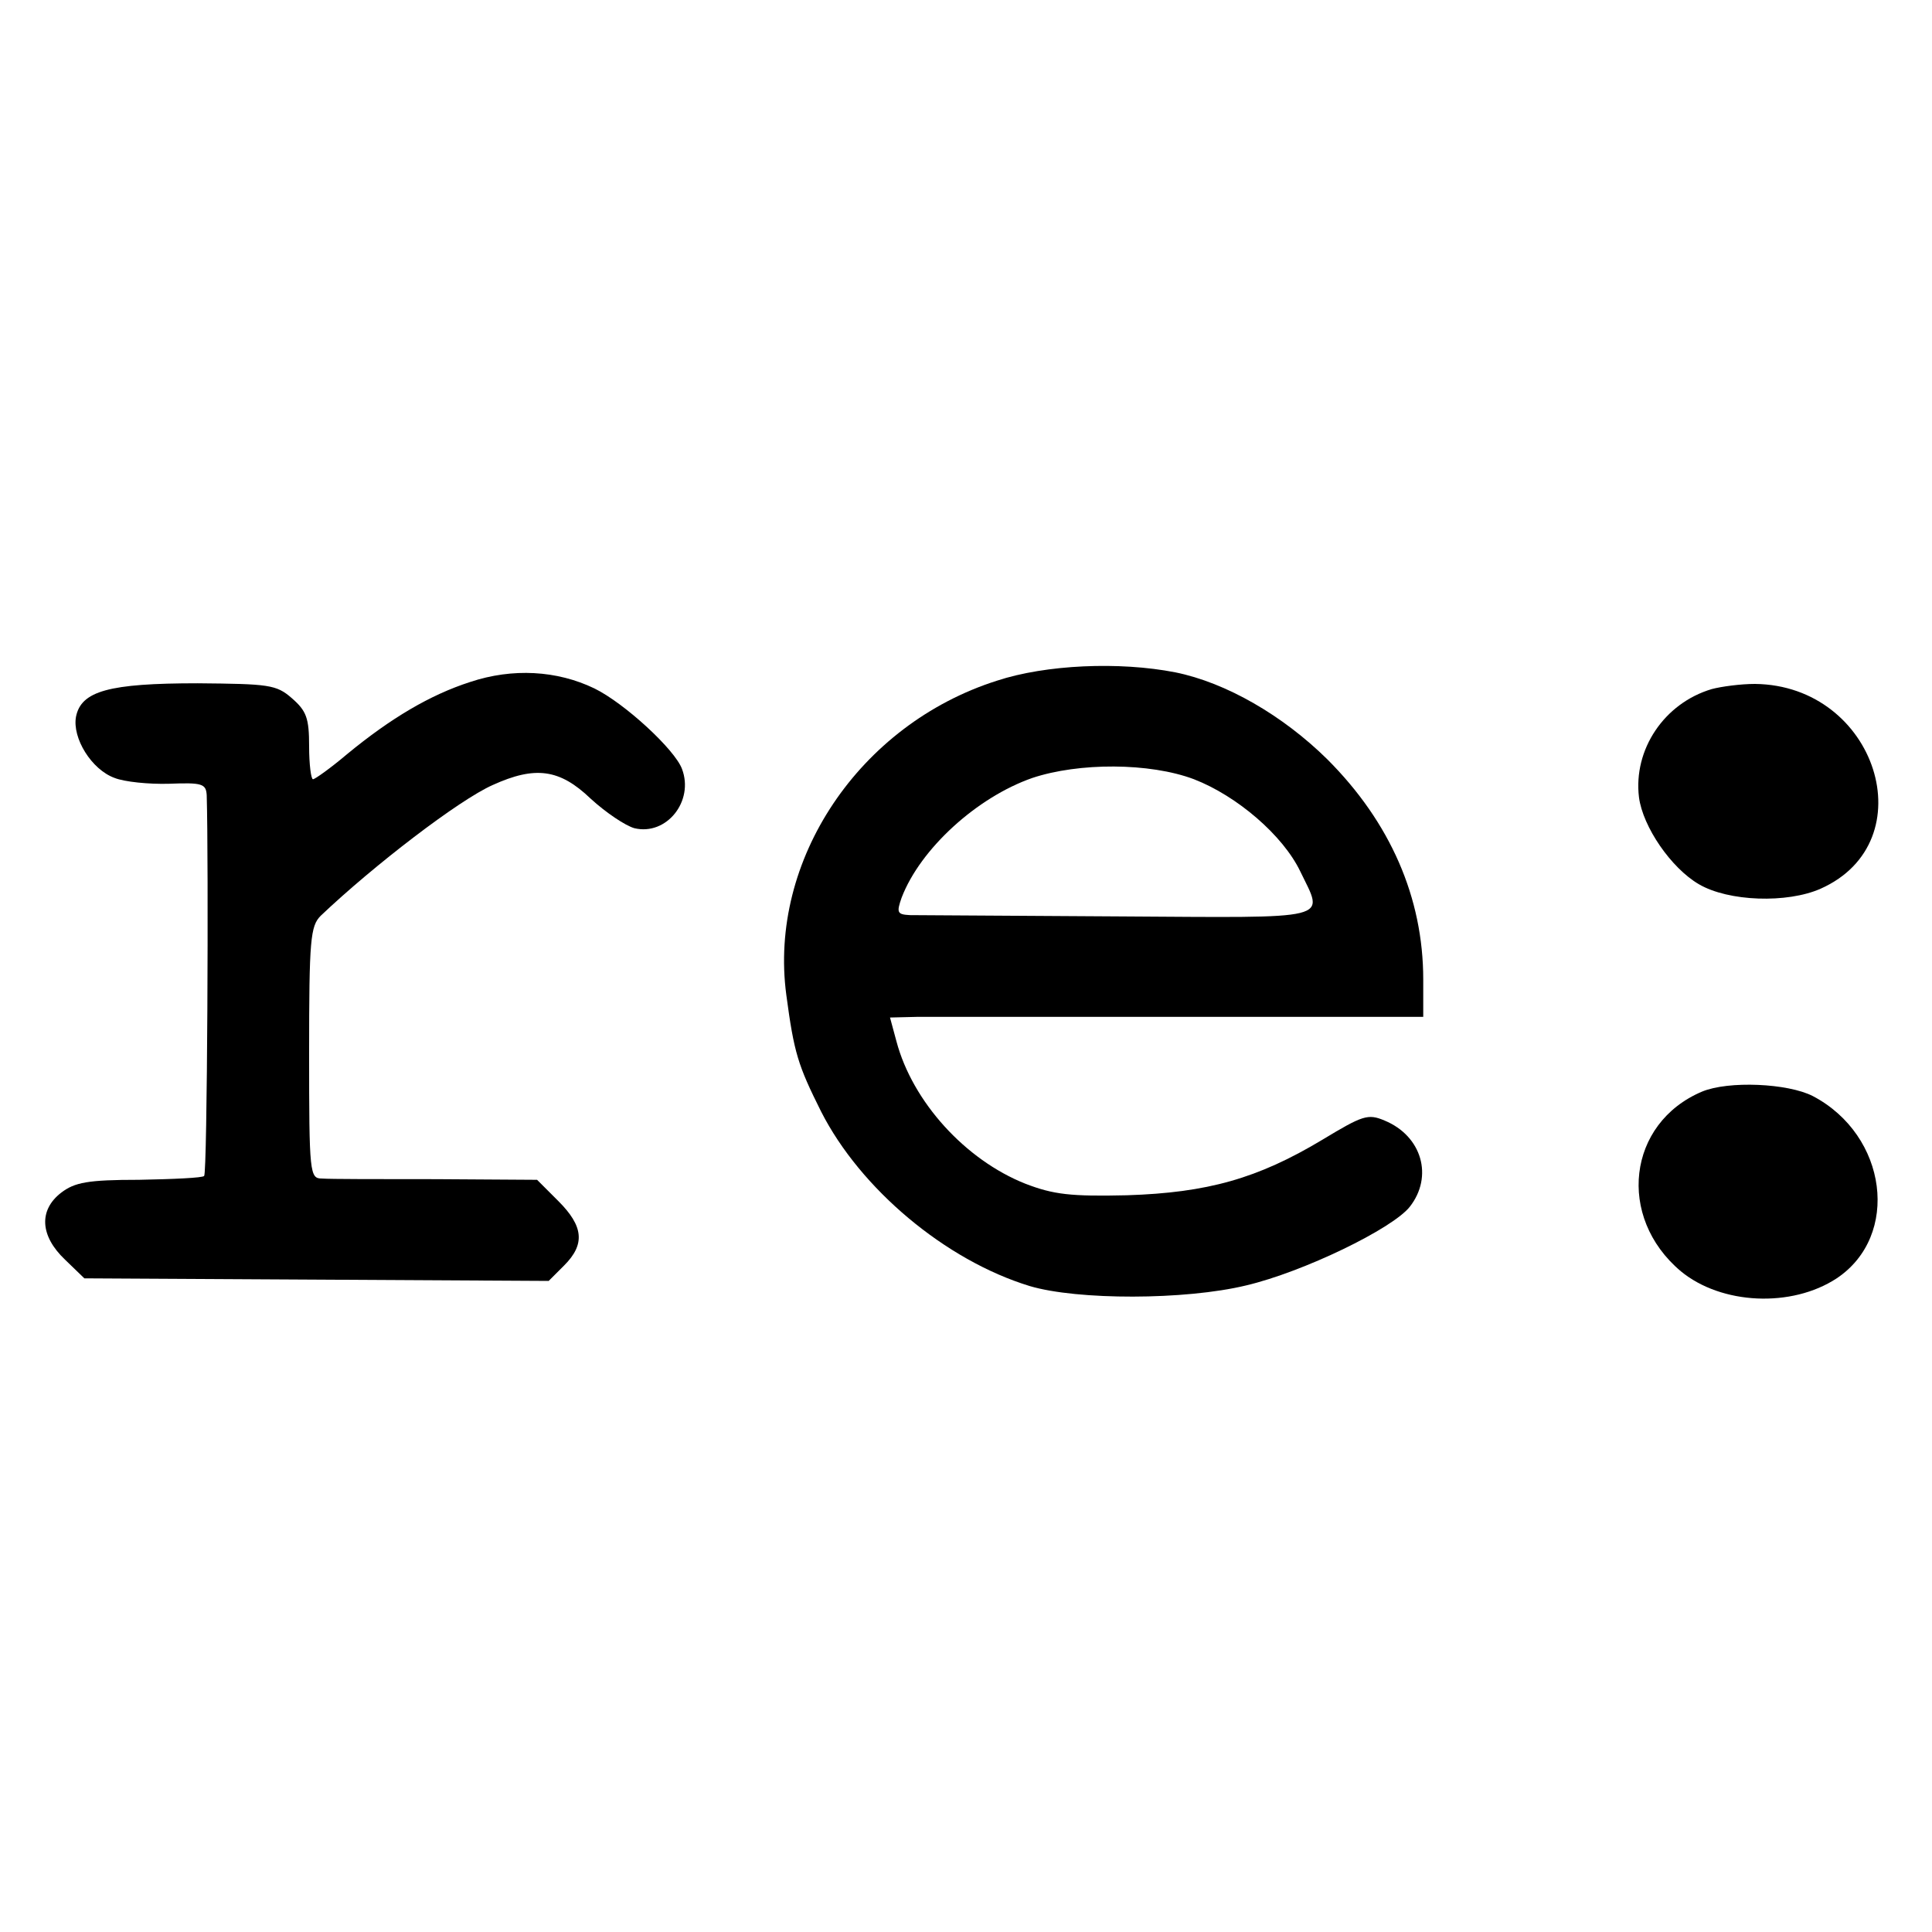 <?xml version="1.0" standalone="no"?>
<!DOCTYPE svg PUBLIC "-//W3C//DTD SVG 20010904//EN"
 "http://www.w3.org/TR/2001/REC-SVG-20010904/DTD/svg10.dtd">
<svg version="1.0" xmlns="http://www.w3.org/2000/svg"
 width="300pt" height="300pt" viewBox="0 0 300 300"
 preserveAspectRatio="xMidYMid meet">
<g transform="translate(0,300) scale(0.1,-0.1)"
fill="#000000" stroke="none">
<path d="M1548 1943 c-214 -68 -355 -279 -327 -488 12 -90 18 -109 54 -181 61
-120 193 -231 324 -271 74 -22 241 -22 336 1 89 21 227 88 254 122 37 47 19
110 -39 134 -26 11 -34 8 -97 -30 -100 -60 -178 -82 -303 -86 -87 -2 -114 1
-158 18 -93 37 -175 127 -200 221 l-10 37 41 1 c23 0 210 0 415 0 l372 0 0 58
c0 127 -51 244 -149 342 -69 68 -157 119 -236 135 -87 17 -201 12 -277 -13z
m306 -153 c67 -26 138 -87 165 -143 37 -77 56 -72 -282 -70 -166 1 -312 2
-324 2 -20 1 -21 4 -13 27 29 76 117 156 203 186 72 24 182 24 251 -2z"/>
<path d="M730 1941 c-62 -20 -123 -56 -191 -112 -26 -22 -50 -39 -53 -39 -3 0
-6 23 -6 51 0 44 -4 55 -27 75 -24 21 -36 22 -146 23 -138 0 -181 -12 -189
-52 -6 -33 24 -82 60 -95 15 -6 53 -10 85 -9 51 2 57 0 58 -18 3 -101 1 -587
-4 -591 -2 -3 -48 -5 -101 -6 -80 0 -100 -4 -121 -20 -35 -27 -33 -67 6 -104
l30 -29 361 -2 360 -2 24 24 c33 33 30 61 -9 100 l-33 33 -157 1 c-86 0 -166
0 -177 1 -19 0 -20 7 -20 195 0 176 2 197 18 213 82 78 215 180 267 203 66 30
104 25 152 -21 24 -22 54 -42 68 -46 50 -12 93 42 74 92 -11 30 -89 102 -136
125 -58 28 -127 32 -193 10z"/>
<path d="M2658 1930 c-74 -22 -122 -94 -113 -168 6 -46 50 -110 93 -135 46
-27 137 -30 189 -7 164 73 87 316 -102 318 -22 0 -52 -4 -67 -8z"/>
<path d="M2643 1305 c-116 -49 -133 -195 -33 -279 63 -52 172 -57 242 -11 99
66 79 222 -37 283 -39 20 -131 24 -172 7z"/>
</g>
</svg>
